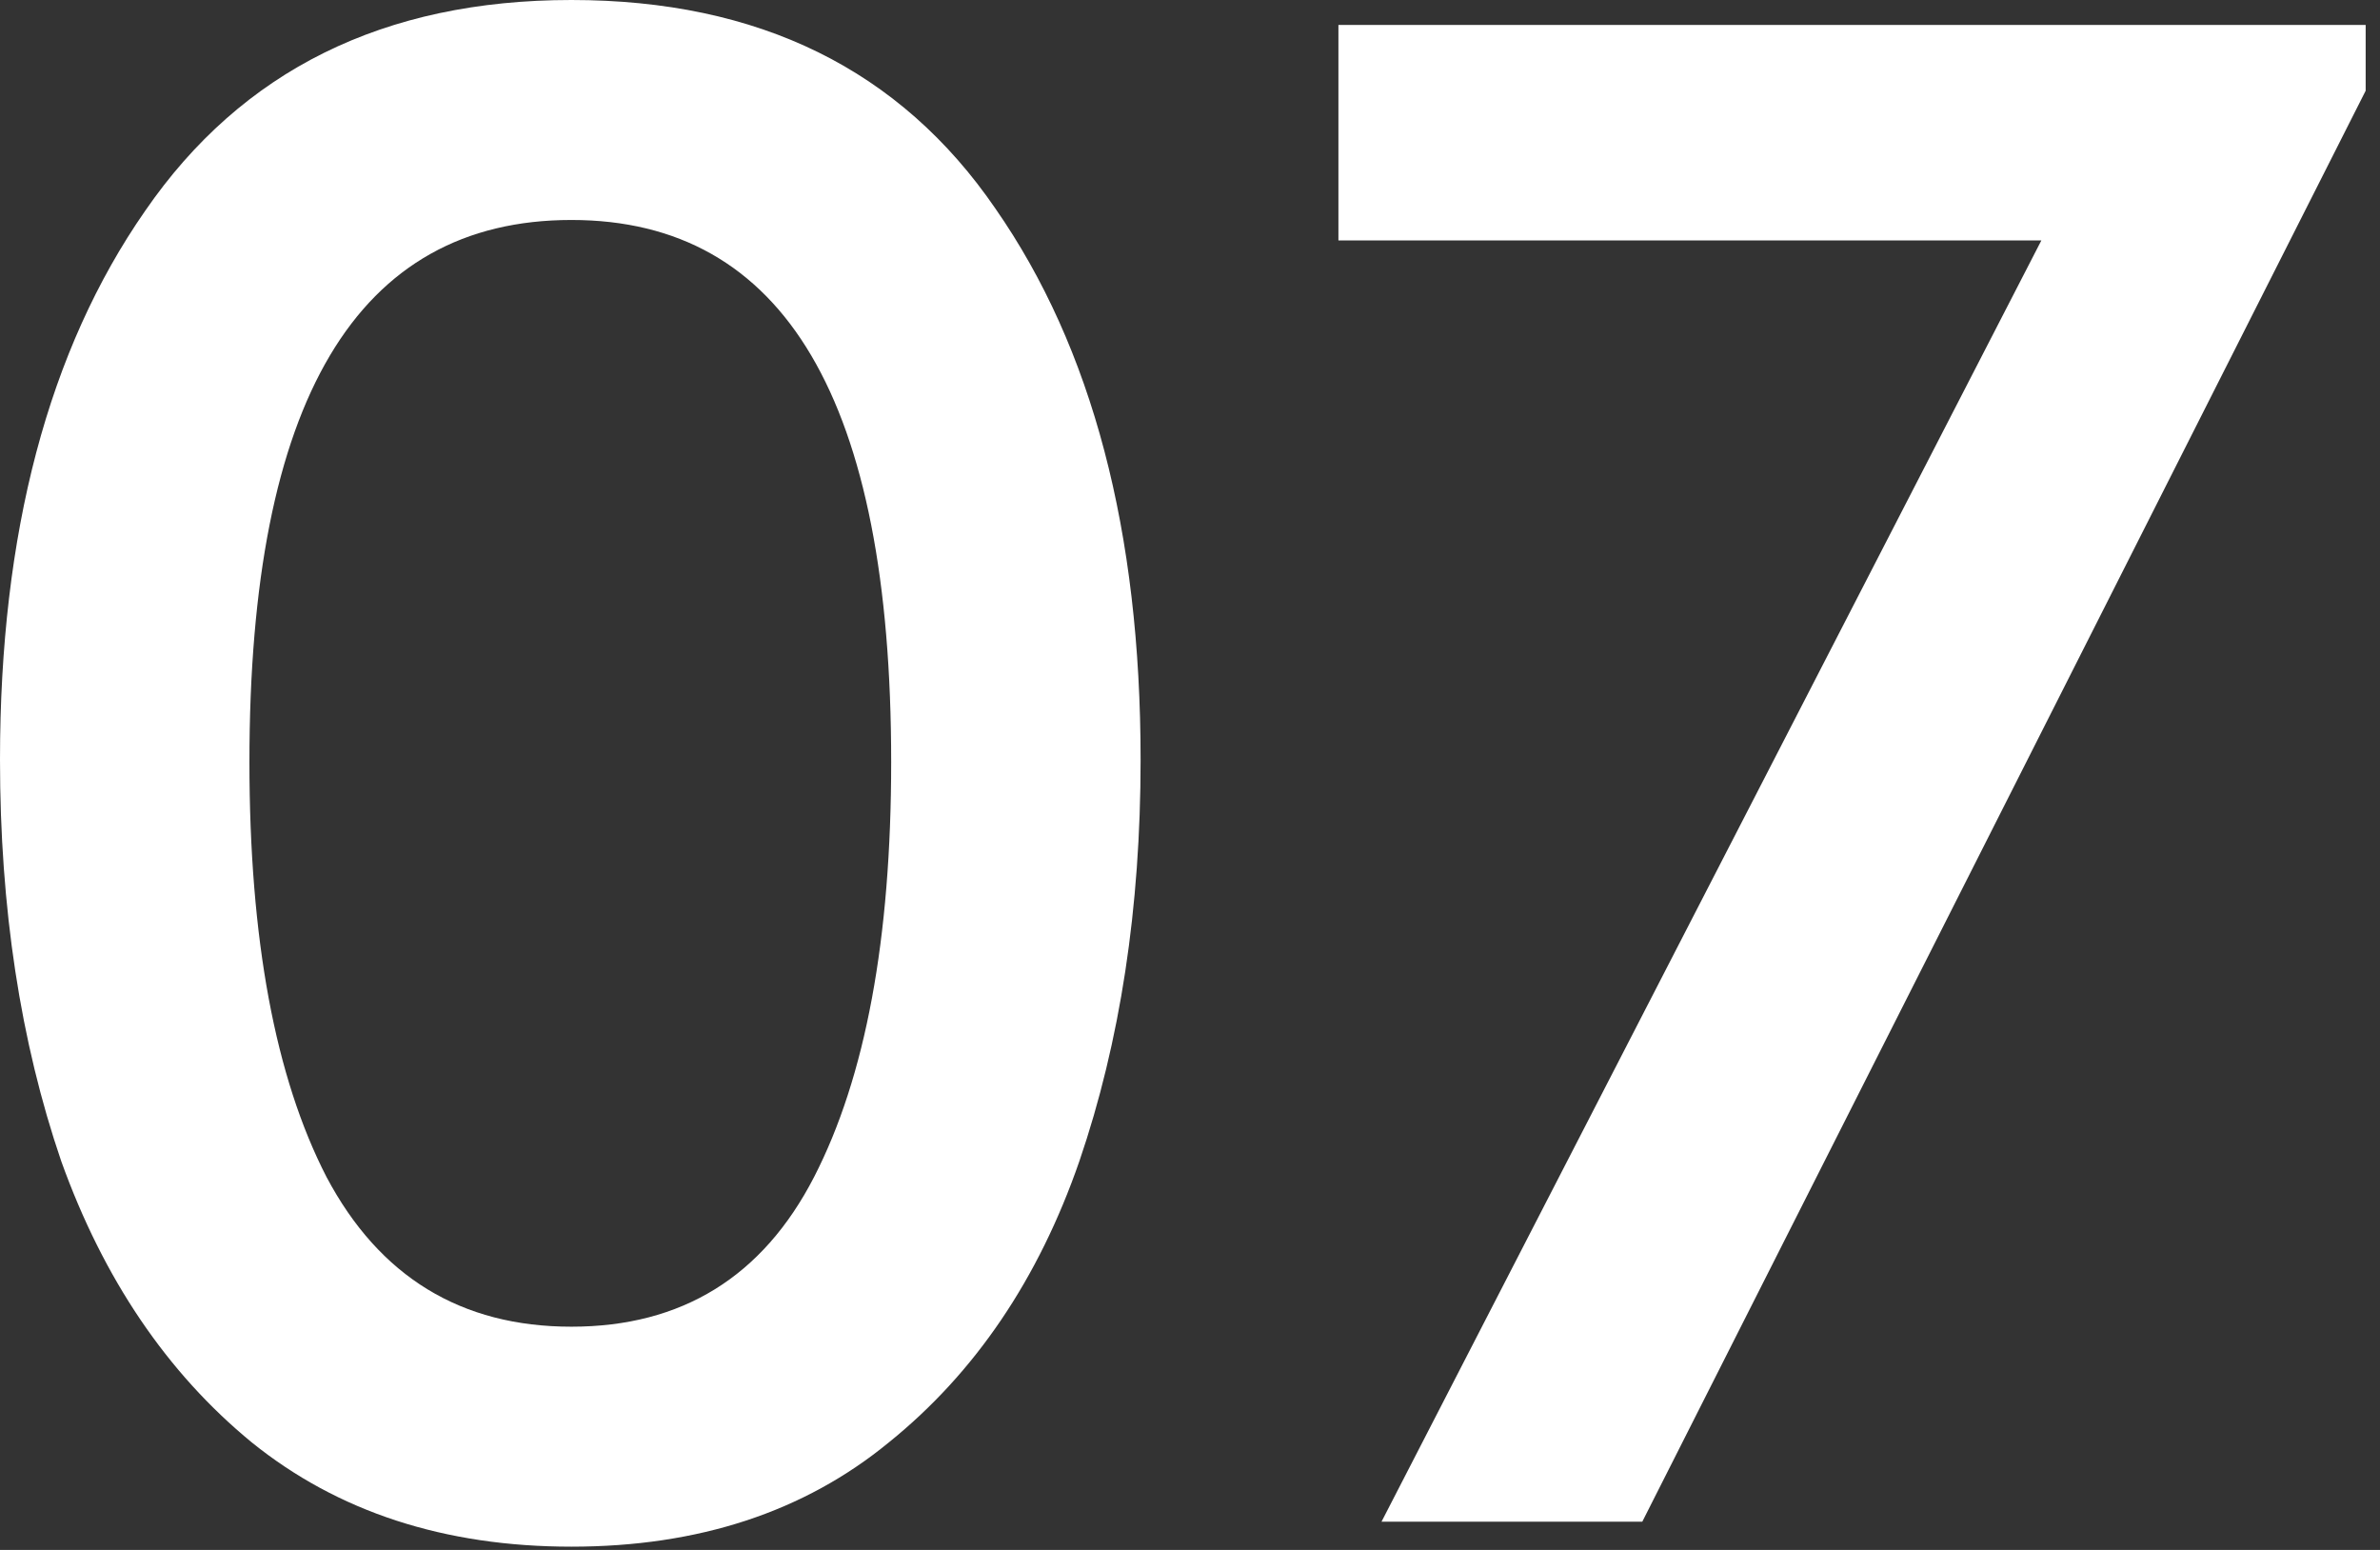 <?xml version="1.0" encoding="UTF-8"?> <svg xmlns="http://www.w3.org/2000/svg" width="86" height="56" viewBox="0 0 86 56" fill="none"><rect x="0" y="0" width="86" height="56" fill="#333333" stroke="none"/><path d="M20.648 55.883C16.06 55.883 12.209 54.626 9.095 52.114C6.036 49.601 3.742 46.214 2.212 41.953C0.737 37.638 -0 32.803 -0 27.45C-0 19.256 1.748 12.646 5.244 7.62C8.74 2.54 13.875 0 20.648 0C27.422 0 32.53 2.513 35.971 7.539C39.467 12.564 41.215 19.201 41.215 27.45C41.215 32.803 40.478 37.638 39.003 41.953C37.528 46.214 35.234 49.601 32.12 52.114C29.061 54.626 25.237 55.883 20.648 55.883ZM20.648 47.935C24.636 47.935 27.559 46.132 29.416 42.527C31.273 38.921 32.202 33.923 32.202 27.532C32.202 14.476 28.351 7.948 20.648 7.948C12.892 7.948 9.013 14.476 9.013 27.532C9.013 33.923 9.942 38.921 11.799 42.527C13.711 46.132 16.661 47.935 20.648 47.935ZM85.482 0.901V3.278L59.343 54.981H49.92L73.764 8.686H48.363V0.901H85.482Z" fill="white"></path></svg> 